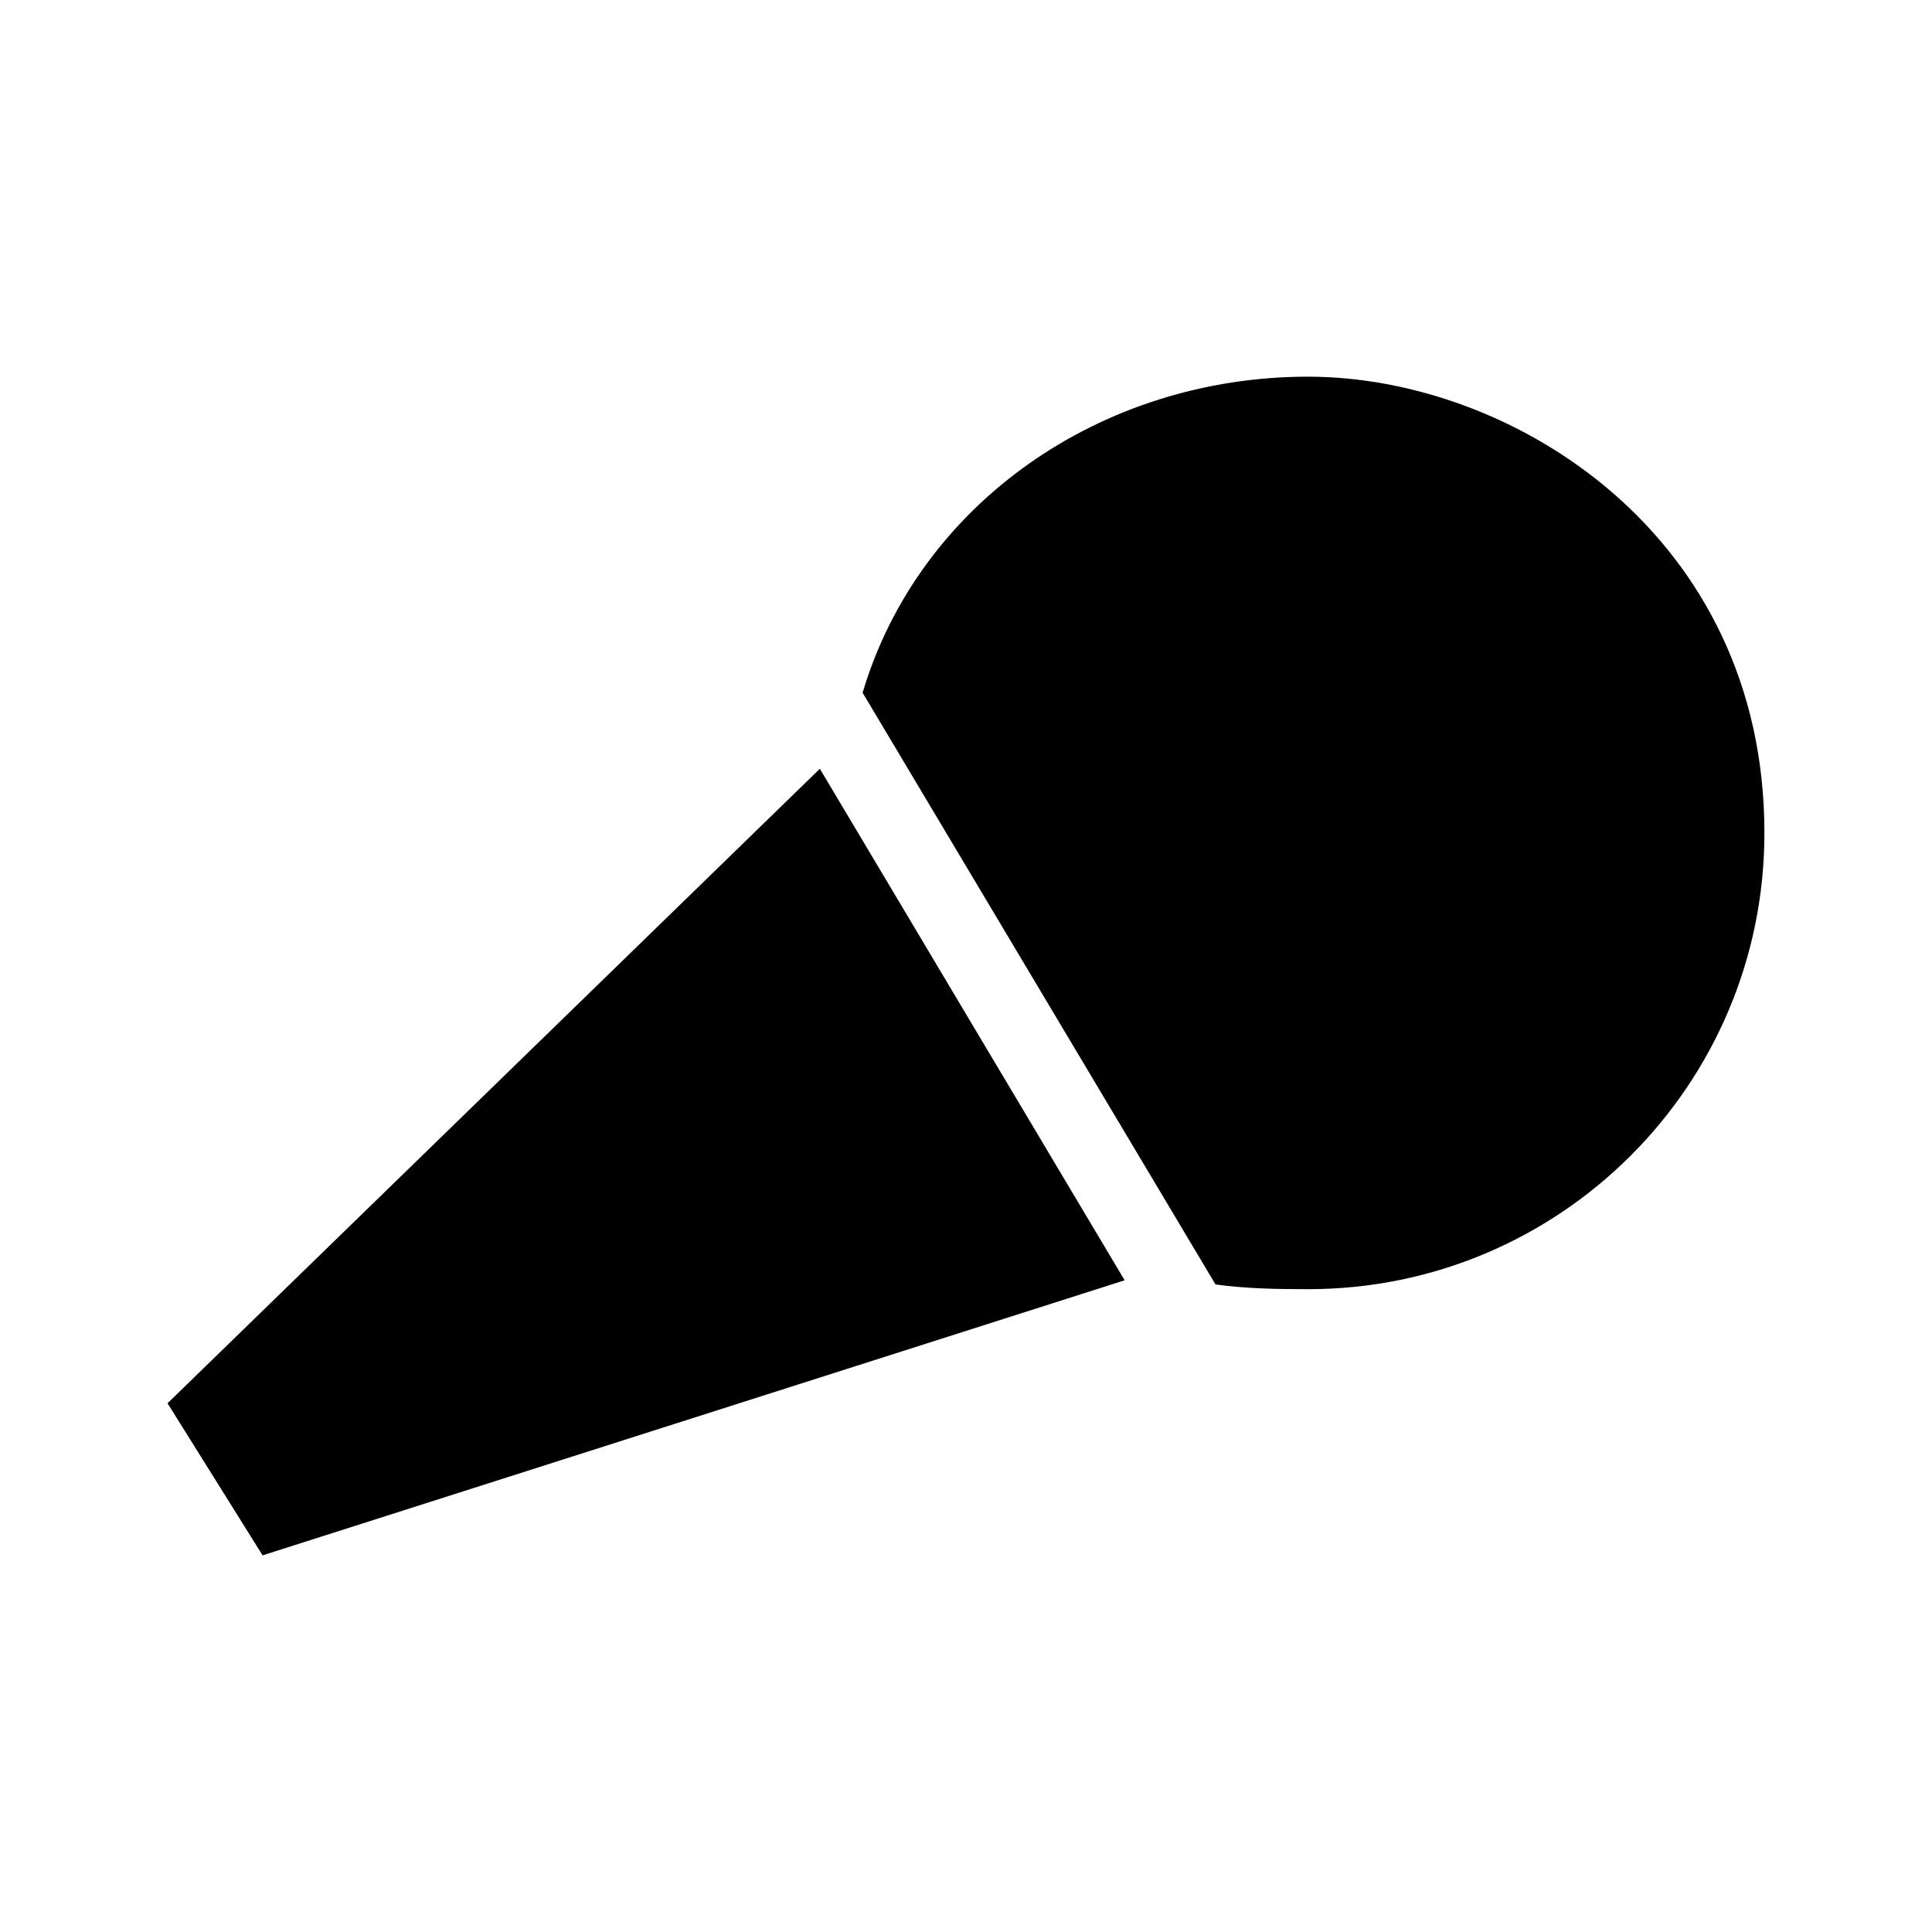 <?xml version="1.0" encoding="UTF-8"?>
<!-- Uploaded to: ICON Repo, www.iconrepo.com, Generator: ICON Repo Mixer Tools -->
<svg fill="#000000" width="800px" height="800px" version="1.1" viewBox="144 144 512 512" xmlns="http://www.w3.org/2000/svg">
 <path d="m490.68 243.82c-55.07 0-103.23 33.828-118.08 83.758l93.52 156.81c7.828 1.094 15.844 1.258 24.559 1.258 66.781 0.004 120.91-54.133 120.91-120.91 0-79.082-66.871-120.91-120.91-120.91zm-129.41 103.91-172.87 168.15 25.191 40.305 228.45-72.895z"/>
</svg>